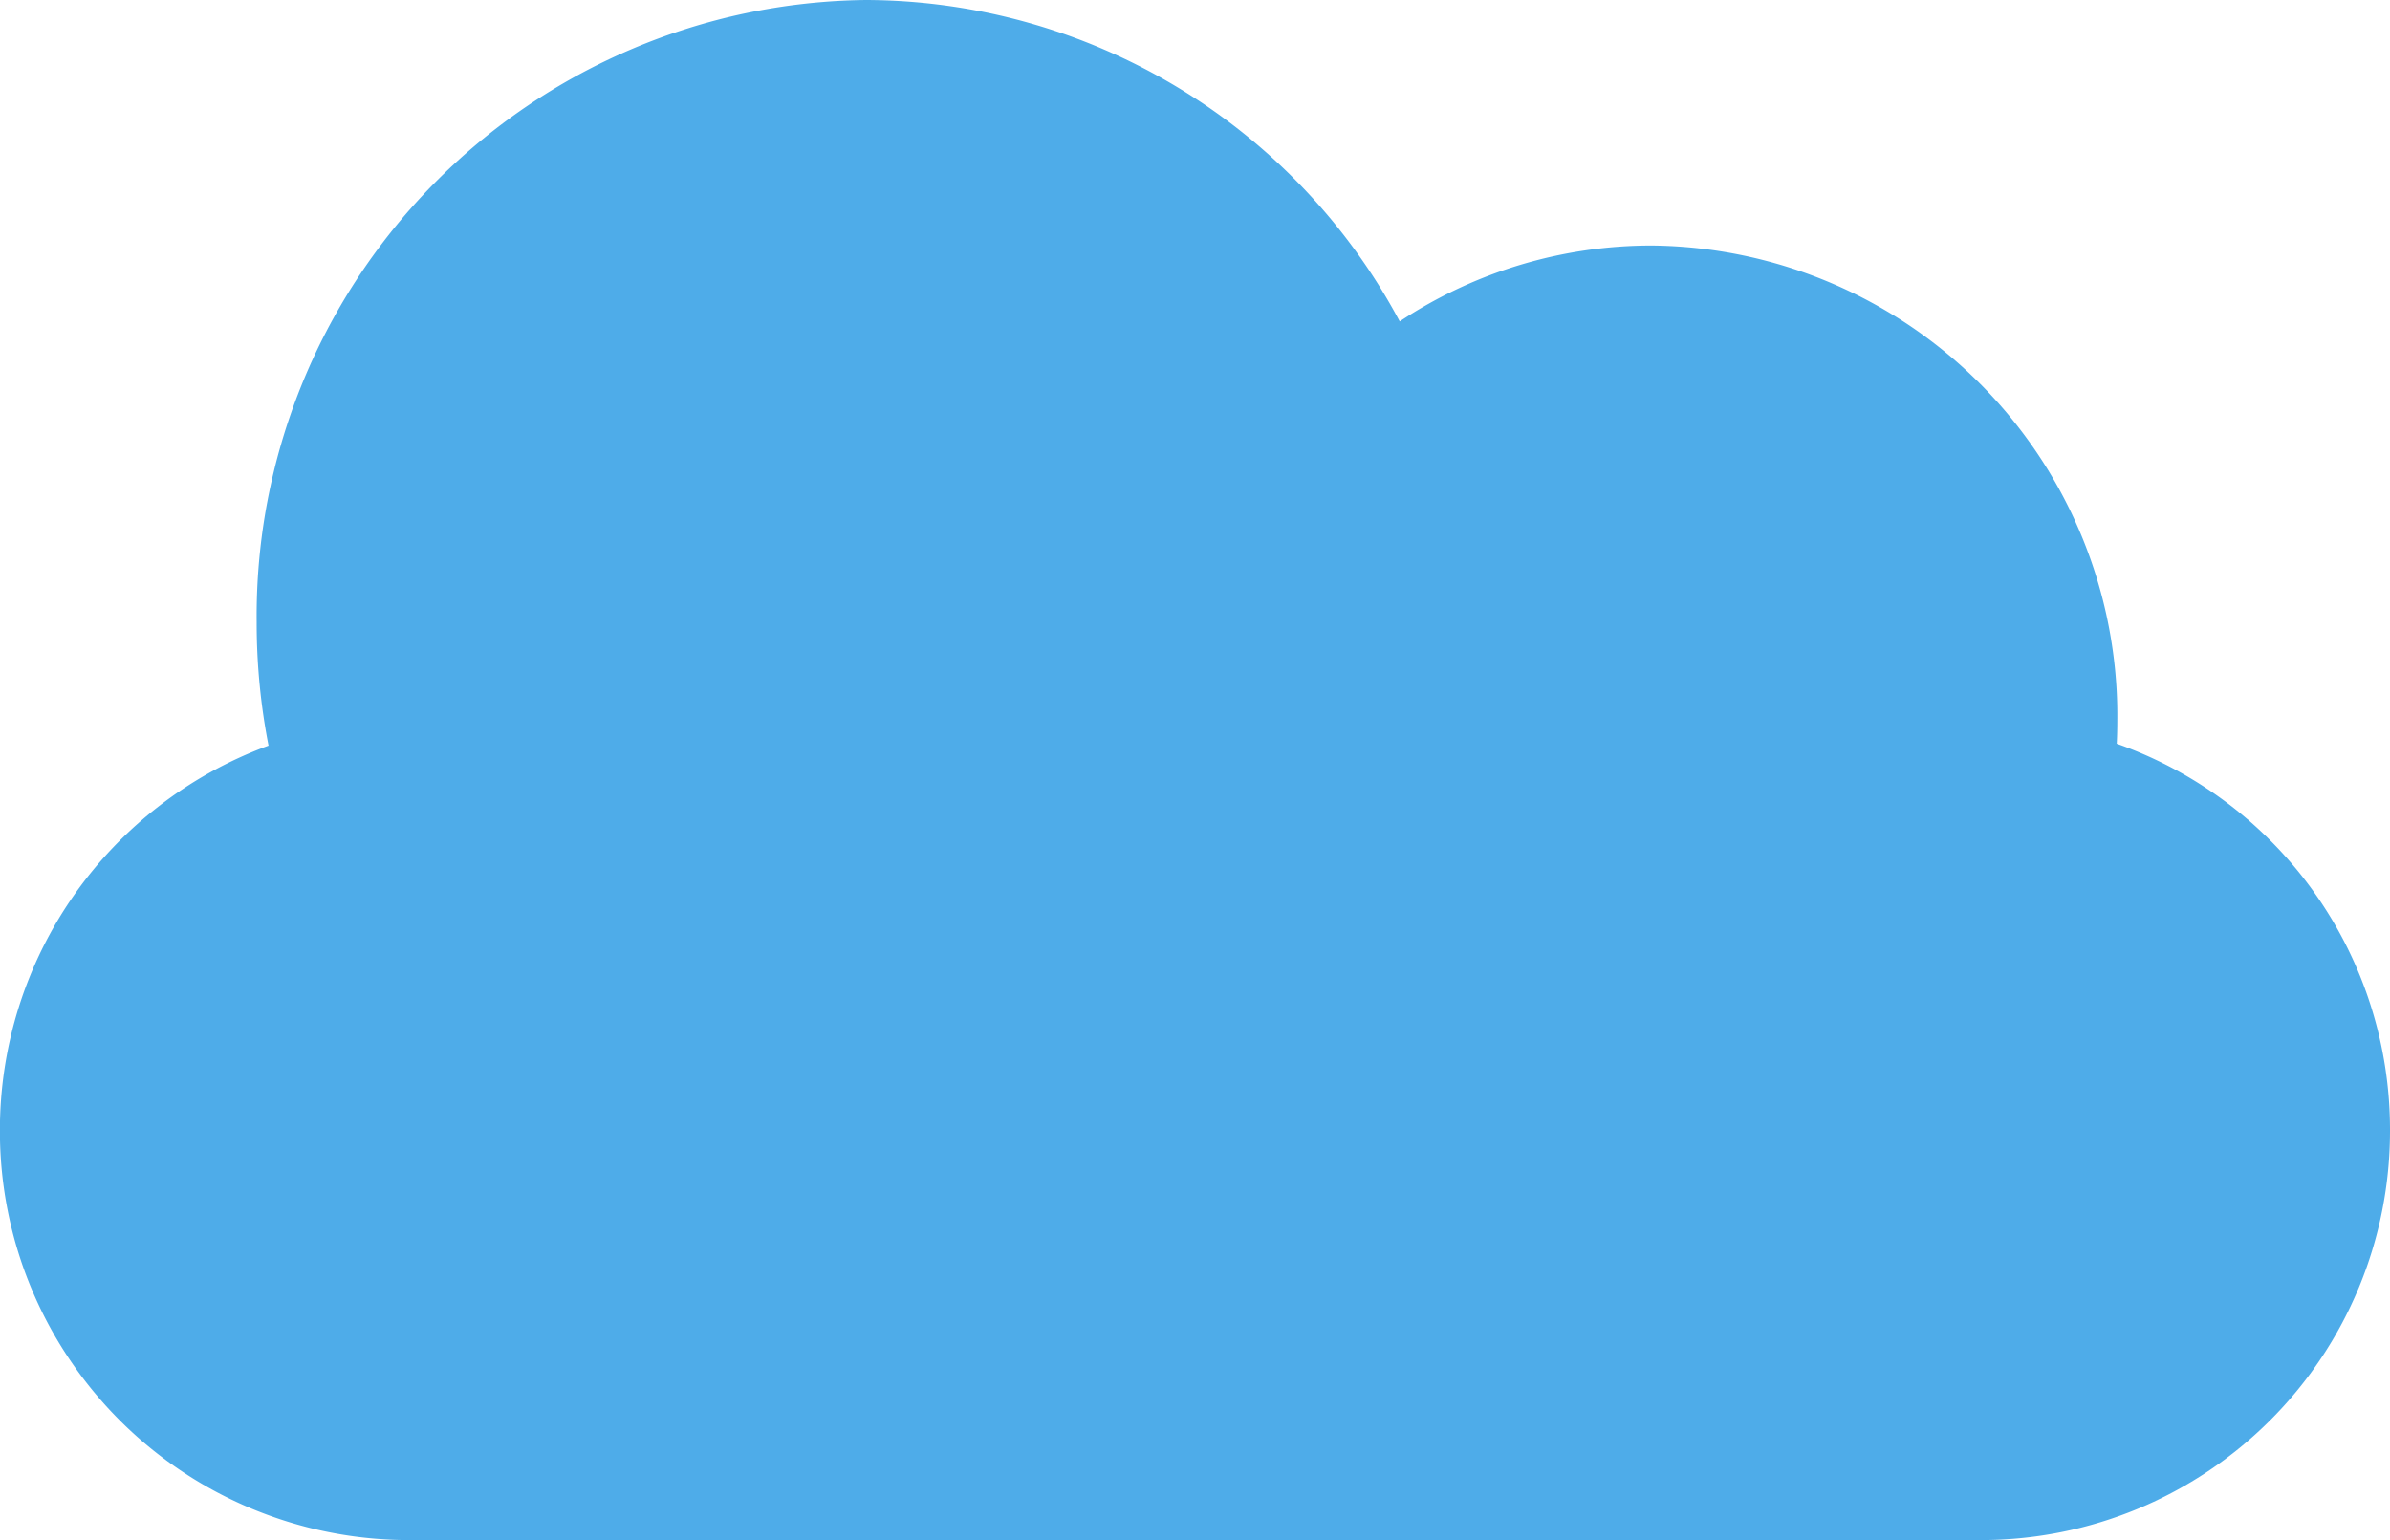 <svg xmlns="http://www.w3.org/2000/svg" id="noun-cloud-633042" width="51.877" height="33.431" viewBox="0 0 51.877 33.431"><path id="Trazado_19190" data-name="Trazado 19190" d="M5.831,84.242A8.886,8.886,0,0,0,0,92.583v.026a8.877,8.877,0,0,0,8.874,8.878H43.005a8.879,8.879,0,0,0,8.874-8.878v-.026A8.882,8.882,0,0,0,45.948,84.2q.012-.248.012-.5a10.207,10.207,0,0,0-10.1-10.314,9.9,9.9,0,0,0-5.476,1.647A13.187,13.187,0,0,0,18.8,68.056,13.375,13.375,0,0,0,5.573,81.571a13.869,13.869,0,0,0,.258,2.671Z" transform="translate(-0.002 -68.056)" fill="#4eace9" fill-rule="evenodd"></path></svg>